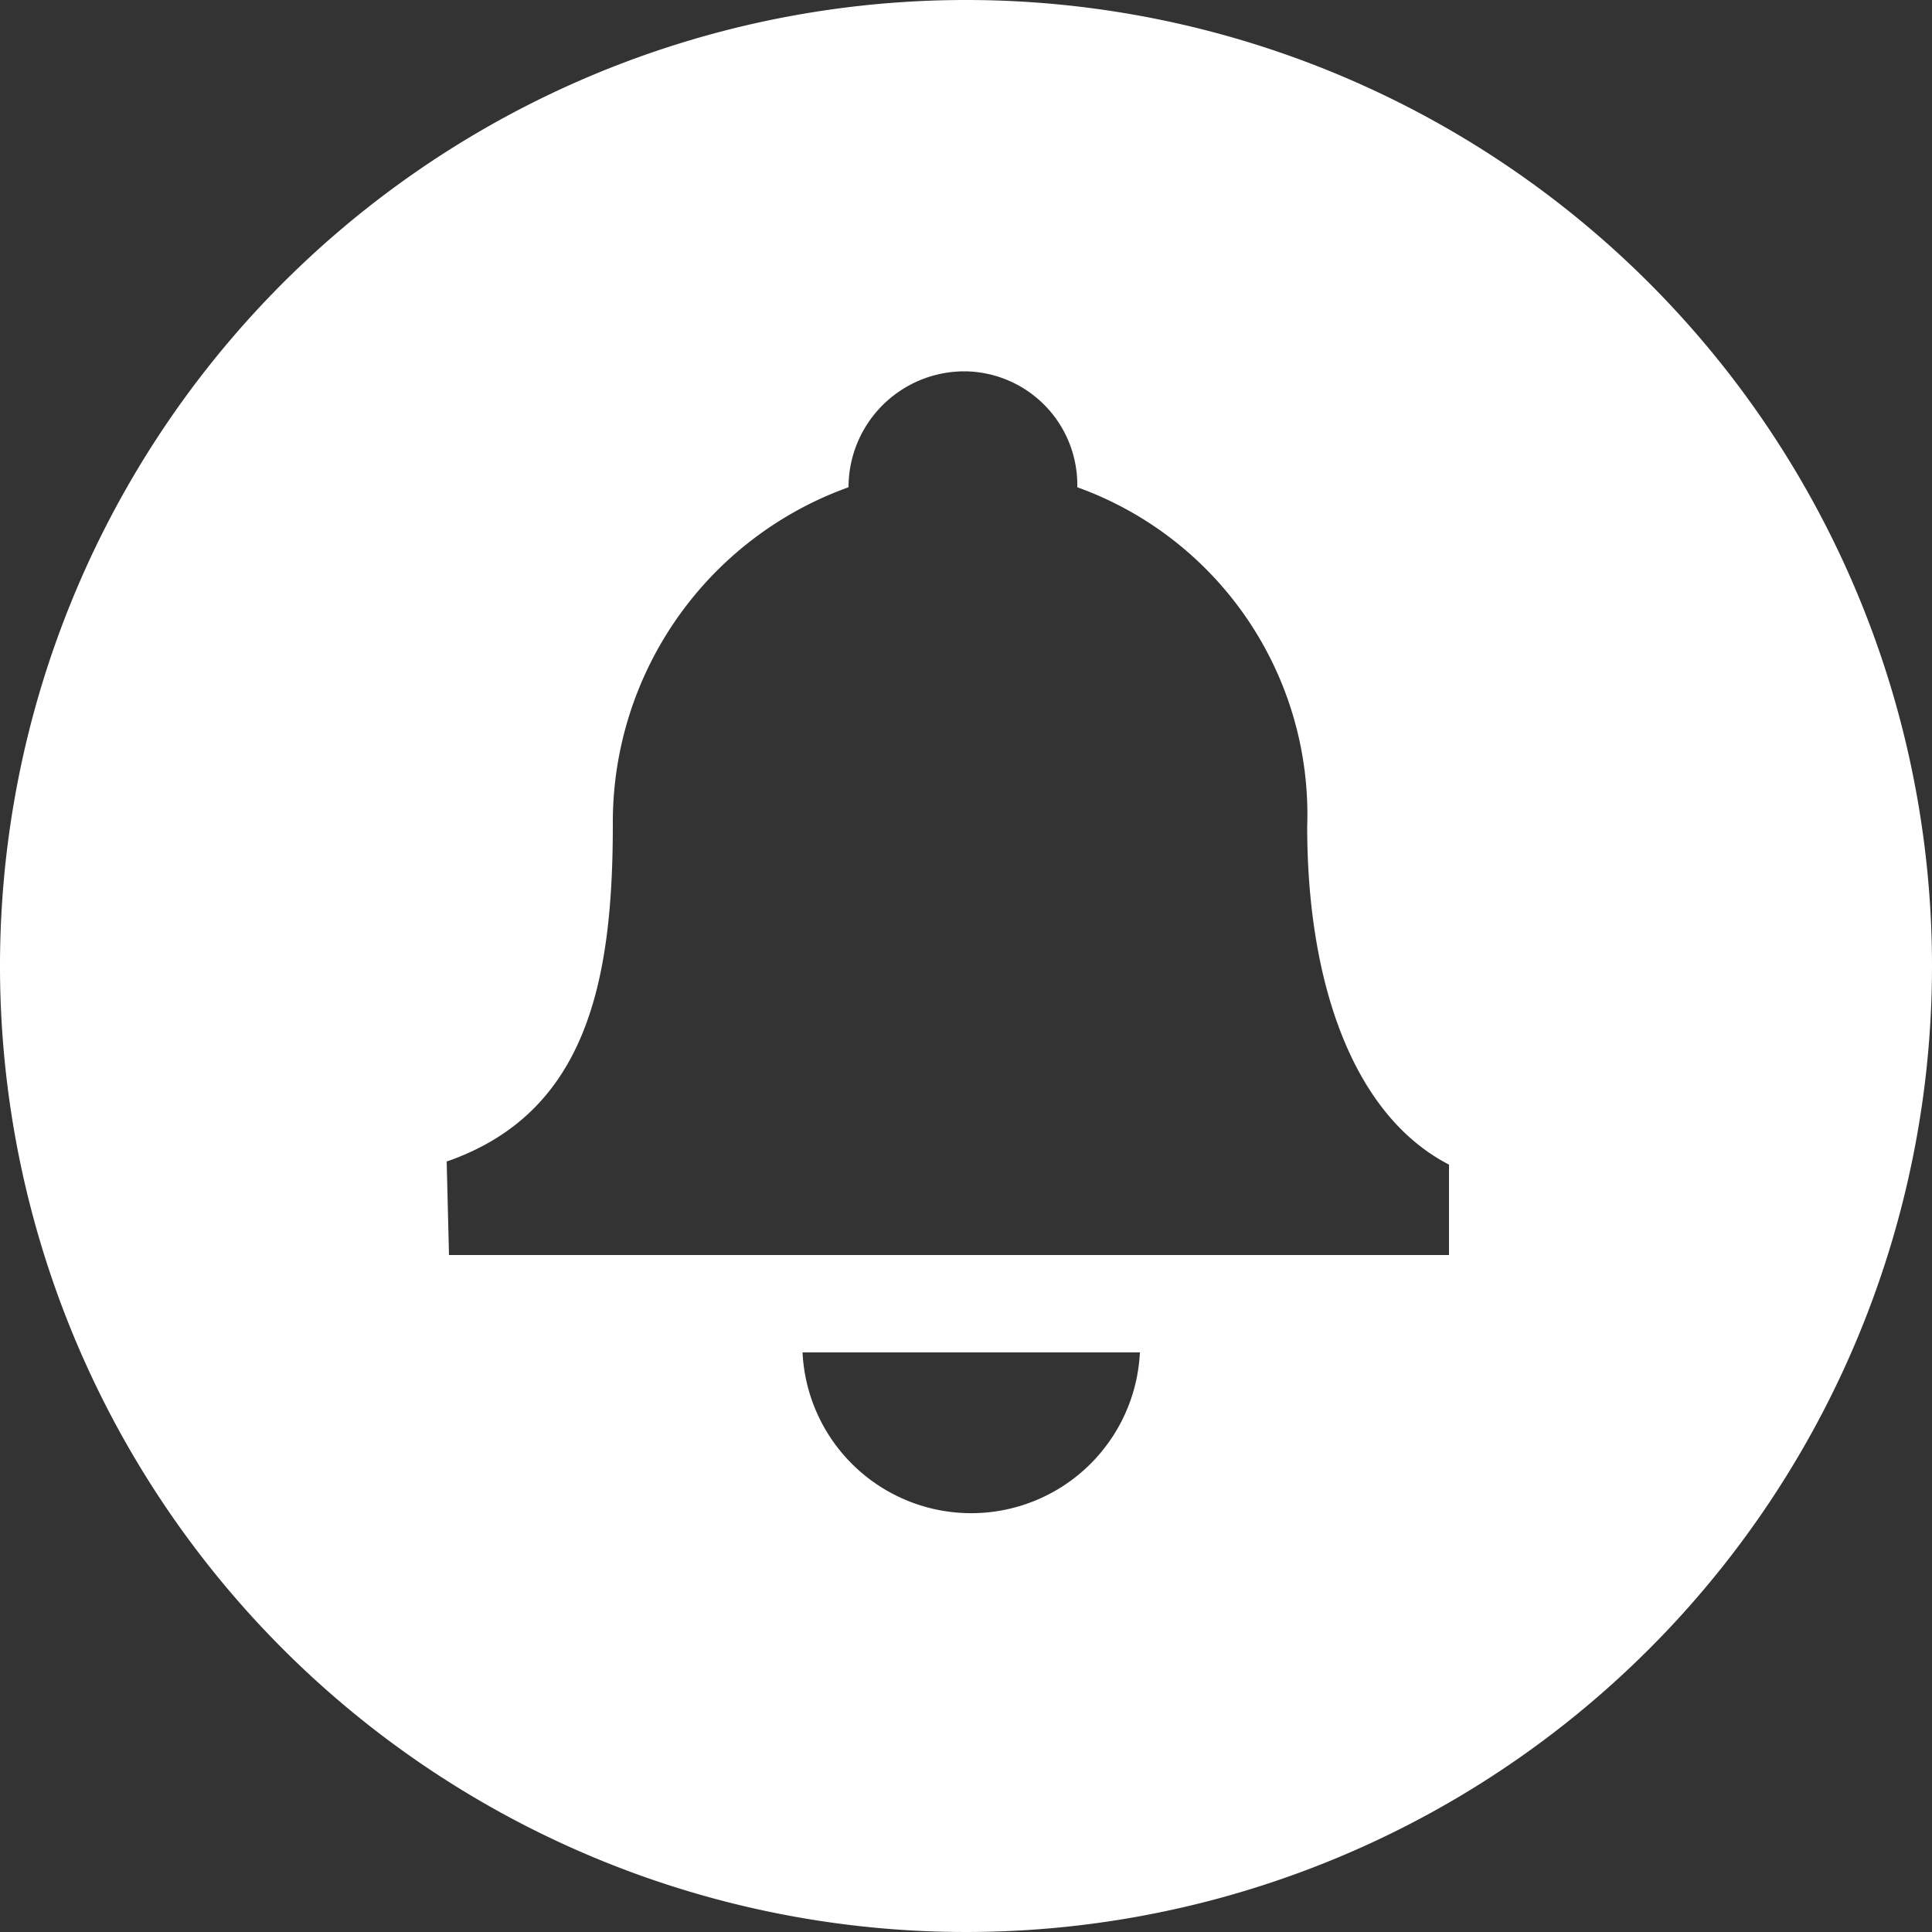 <svg xmlns="http://www.w3.org/2000/svg" viewBox="0 0 50 50">
  <rect x="0" y="0" width="50" height="50" fill="#333333" stroke="none"/>
  <defs>
    <style>
      .a {
        fill: #fff;
      }
    </style>
  </defs>
  <title>w_WELFARE</title>
  <path class="a" d="M50,25A25,25,0,1,1,25,0,25,25,0,0,1,50,25ZM33.83,21.39a9,9,0,0,0-5.95-8.78,2.94,2.94,0,0,0-2.92-3,3,3,0,0,0-3,3,9.21,9.21,0,0,0-6.1,8.73c0,4.06-.67,7.46-4.3,8.72l.06,2.42H37.5V30.14C35,28.85,33.83,25.41,33.83,21.39ZM20.77,35a4.37,4.37,0,0,0,8.73,0Z"/>
</svg>
